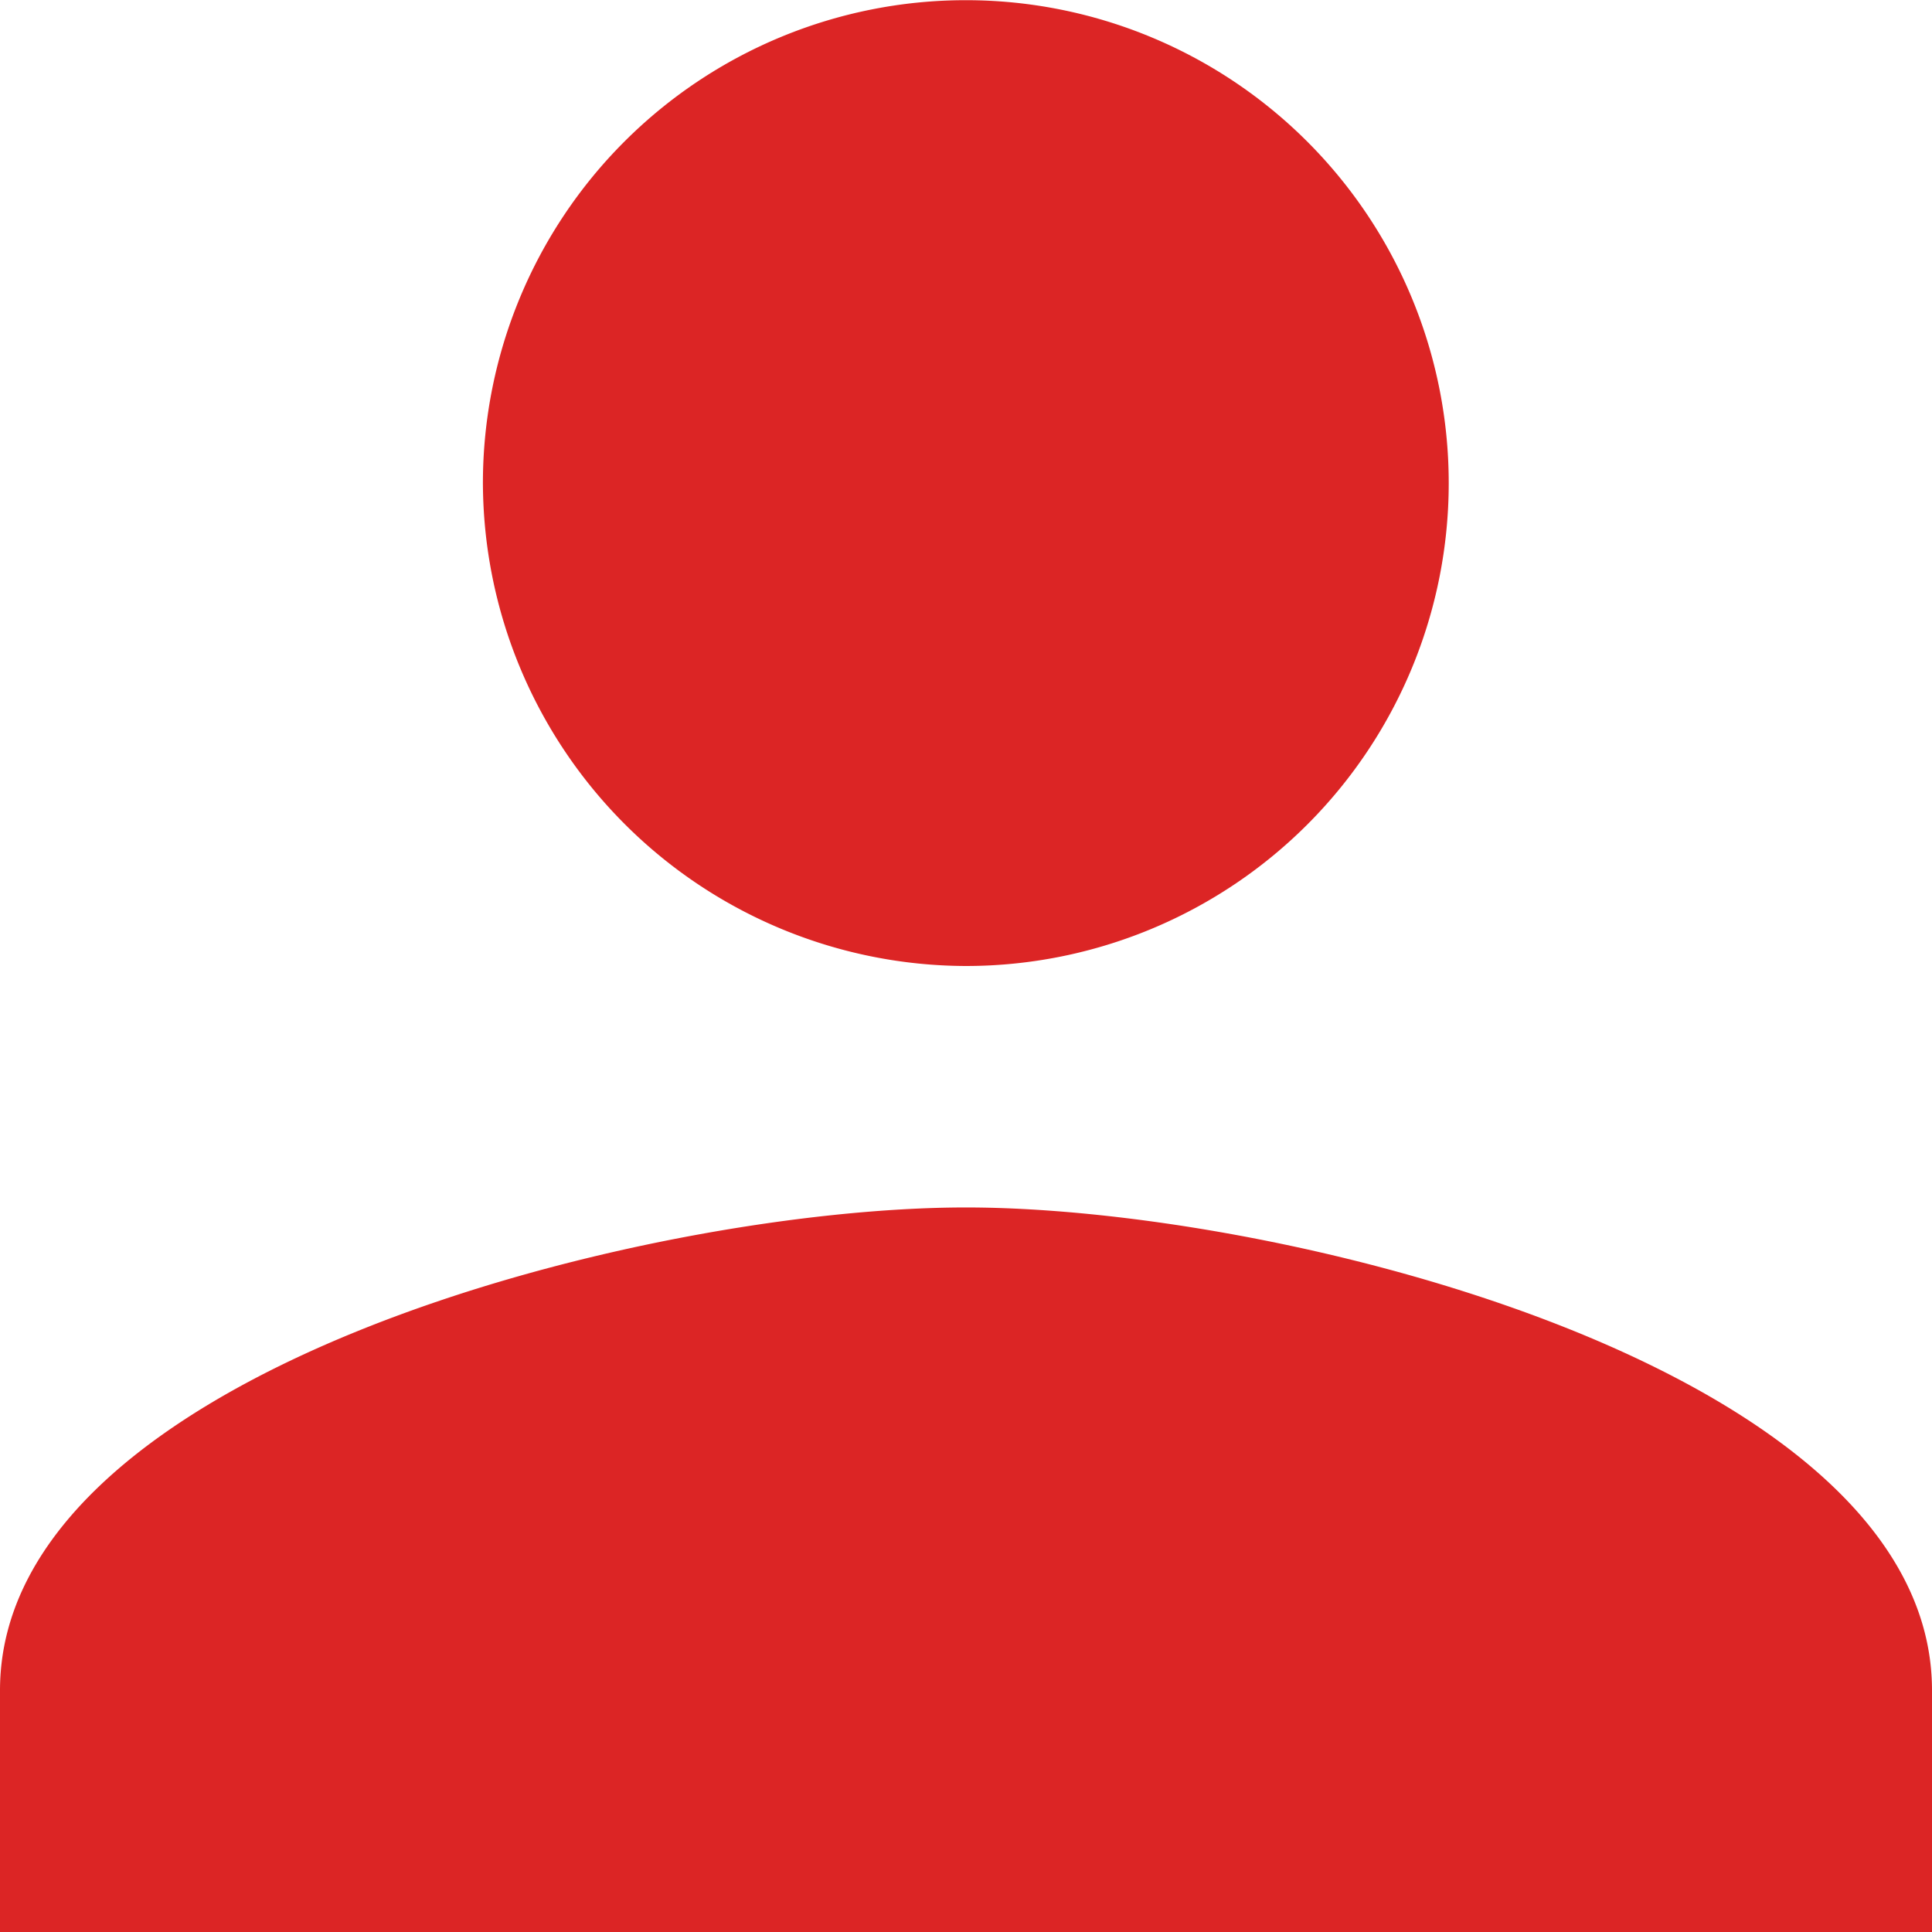 <svg viewBox="0 0 10.53 10.53" xmlns="http://www.w3.org/2000/svg"><path d="m5.265 5.265a2.632 2.632 0 1 0 -2.633-2.633 2.64 2.64 0 0 0 2.633 2.633zm0 1.316c-1.744 0-5.265.888-5.265 2.632v1.317h10.53v-1.317c0-1.743-3.521-2.632-5.265-2.632z" fill="#DC2525
"/></svg>